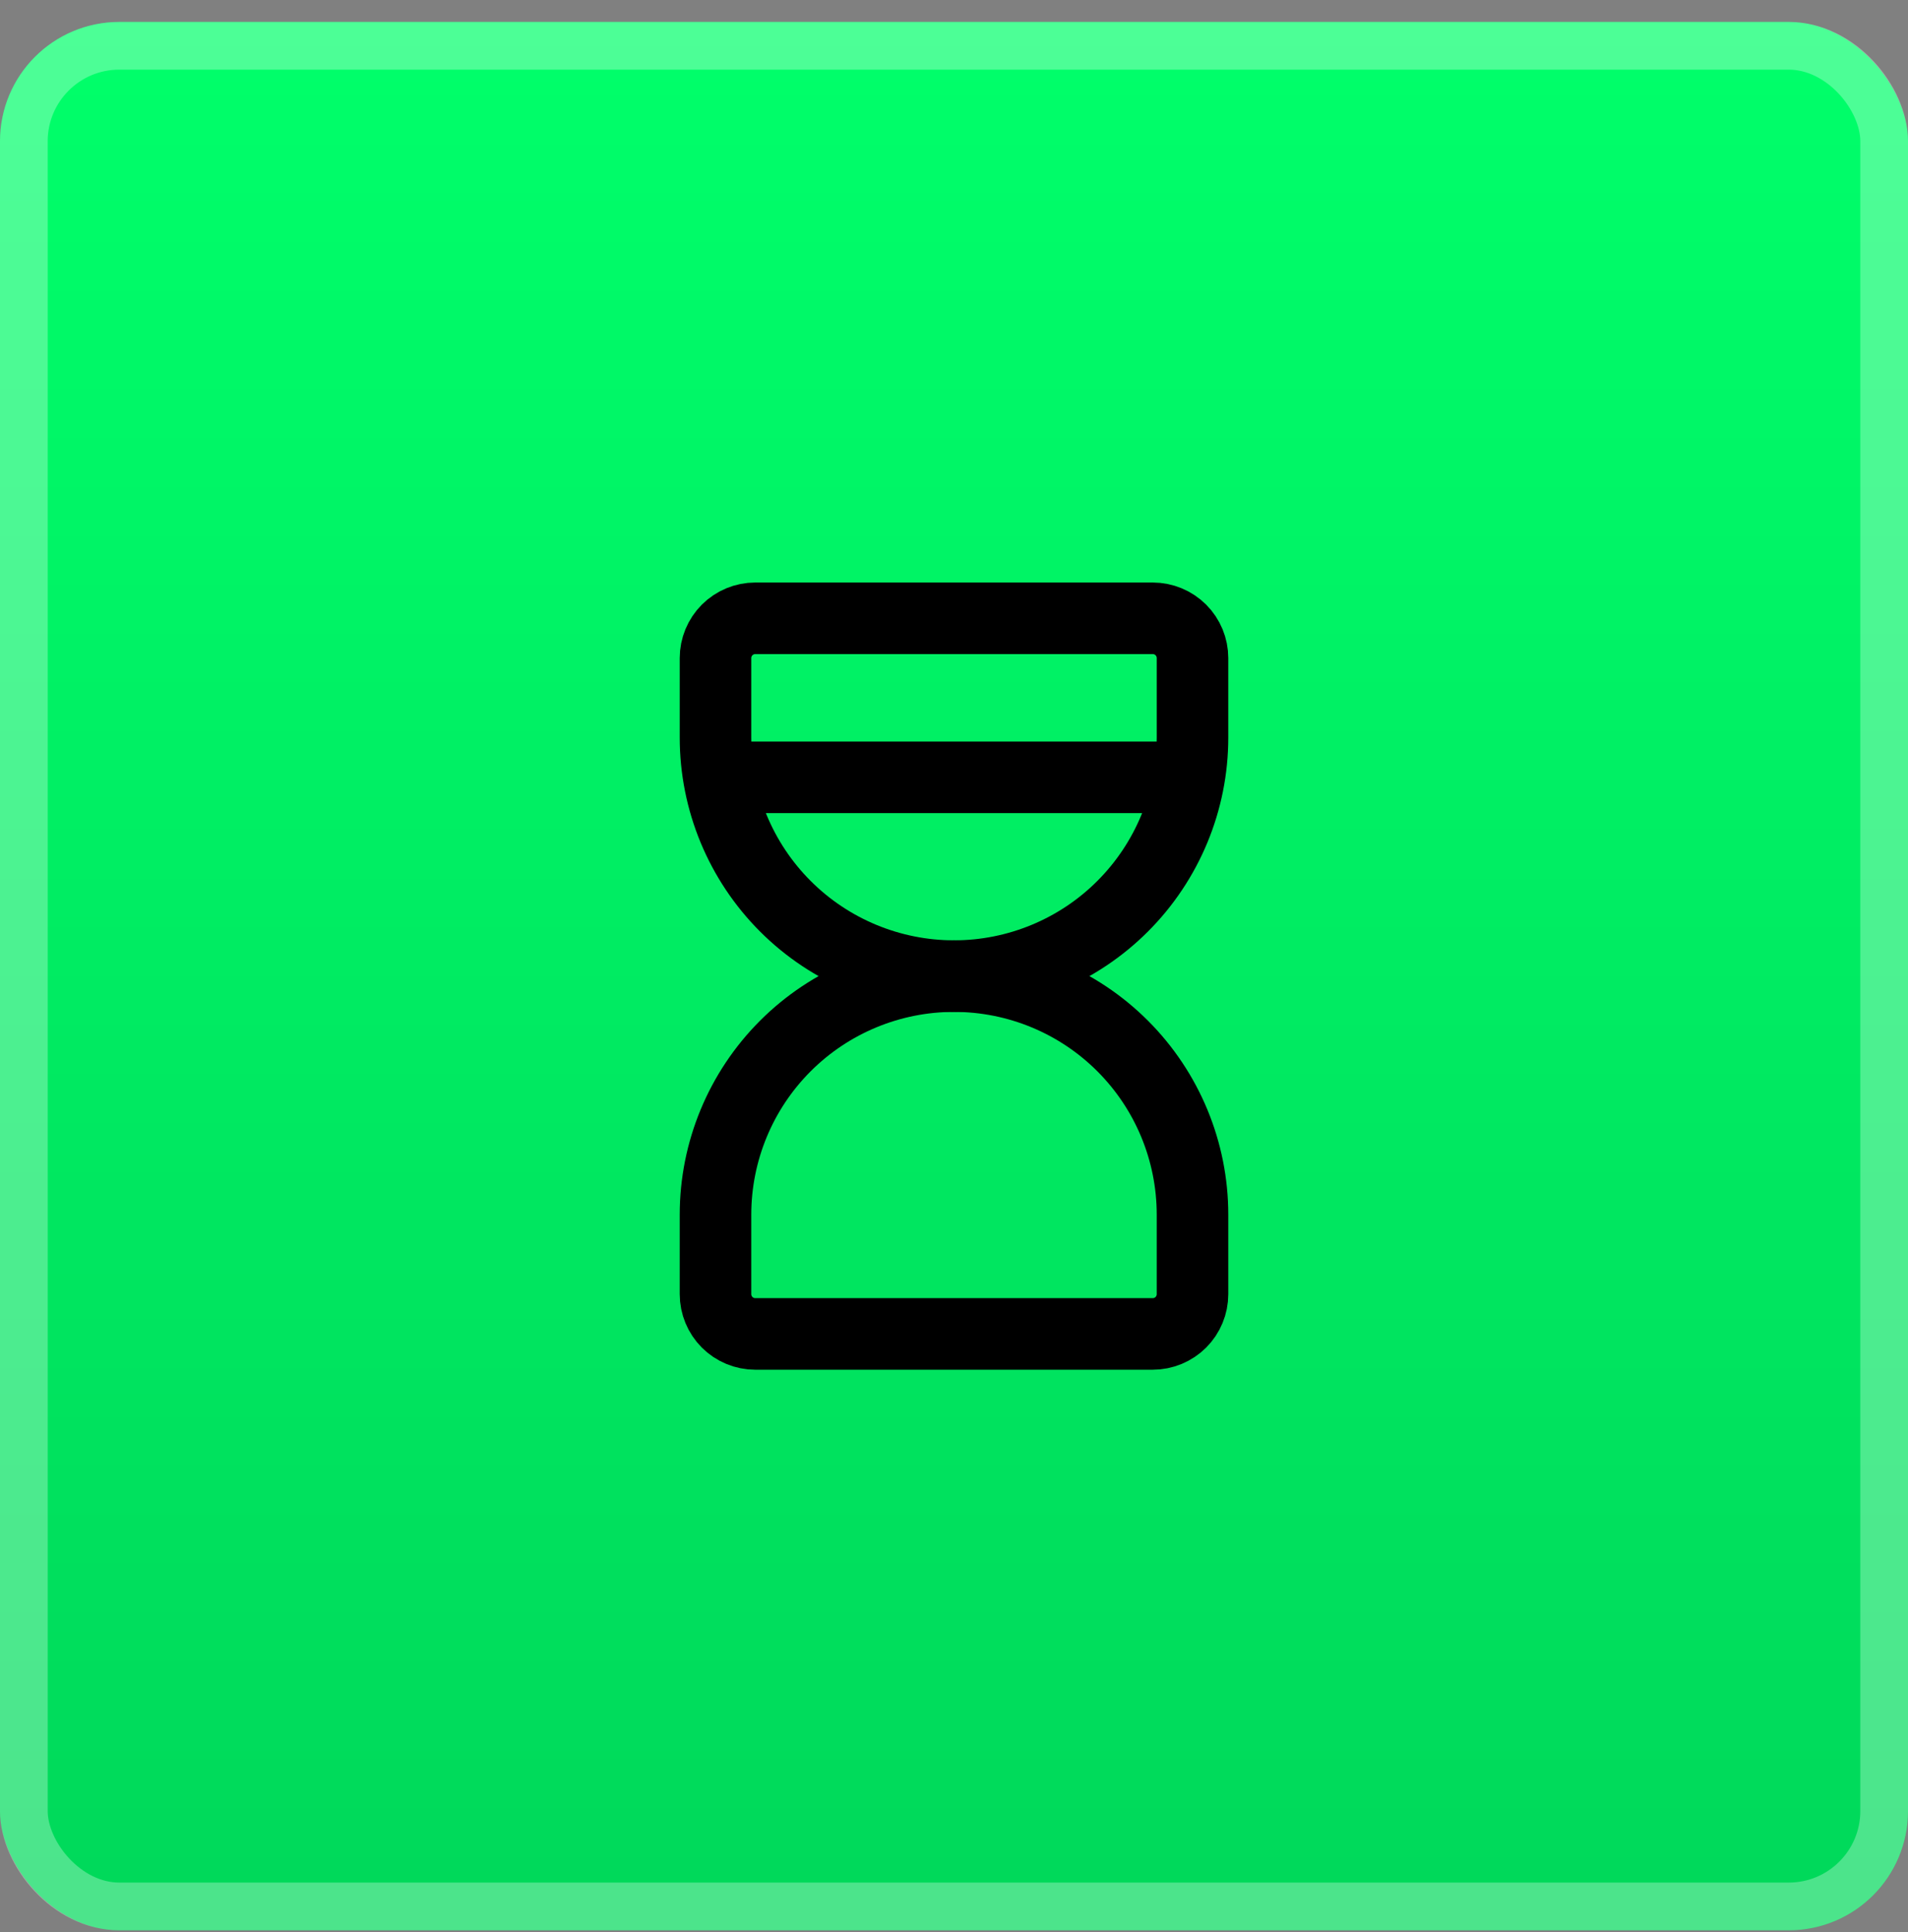 <svg width="80" height="81" viewBox="0 0 80 81" fill="none" xmlns="http://www.w3.org/2000/svg">
<rect x="0" y="0" width="80" height="81" fill="#808080" stroke="none"/>
<rect y="0.92" width="80" height="80" rx="5" fill="url(#paint0_linear_2822_275)"/>
<rect x="1" y="1.92" width="78" height="78" rx="4" stroke="white" stroke-opacity="0.3" stroke-width="2"/>
<g clip-path="url(#clip0_2822_275)">
<path d="M30.834 32.587H49.167" stroke="black" stroke-width="3" stroke-linecap="round" stroke-linejoin="round"/>
<path d="M30 54.253V50.92C30 48.268 31.054 45.724 32.929 43.849C34.804 41.974 37.348 40.92 40 40.92C42.652 40.92 45.196 41.974 47.071 43.849C48.946 45.724 50 48.268 50 50.92V54.253C50 54.695 49.824 55.119 49.512 55.432C49.199 55.744 48.775 55.92 48.333 55.92H31.667C31.225 55.92 30.801 55.744 30.488 55.432C30.176 55.119 30 54.695 30 54.253Z" stroke="black" stroke-width="3" stroke-linecap="round" stroke-linejoin="round"/>
<path d="M30 27.587V30.92C30 33.572 31.054 36.116 32.929 37.991C34.804 39.866 37.348 40.92 40 40.92C42.652 40.92 45.196 39.866 47.071 37.991C48.946 36.116 50 33.572 50 30.92V27.587C50 27.145 49.824 26.721 49.512 26.408C49.199 26.096 48.775 25.92 48.333 25.92H31.667C31.225 25.92 30.801 26.096 30.488 26.408C30.176 26.721 30 27.145 30 27.587Z" stroke="black" stroke-width="3" stroke-linecap="round" stroke-linejoin="round"/>
</g>
<defs>
<linearGradient id="paint0_linear_2822_275" x1="40" y1="0.92" x2="40" y2="80.92" gradientUnits="userSpaceOnUse">
<stop stop-color="#00FF6A"/>
<stop offset="1" stop-color="#00D85A"/>
</linearGradient>
<clipPath id="clip0_2822_275">
<rect width="40" height="40" fill="white" transform="translate(20 20.92)"/>
</clipPath>
</defs>
</svg>
